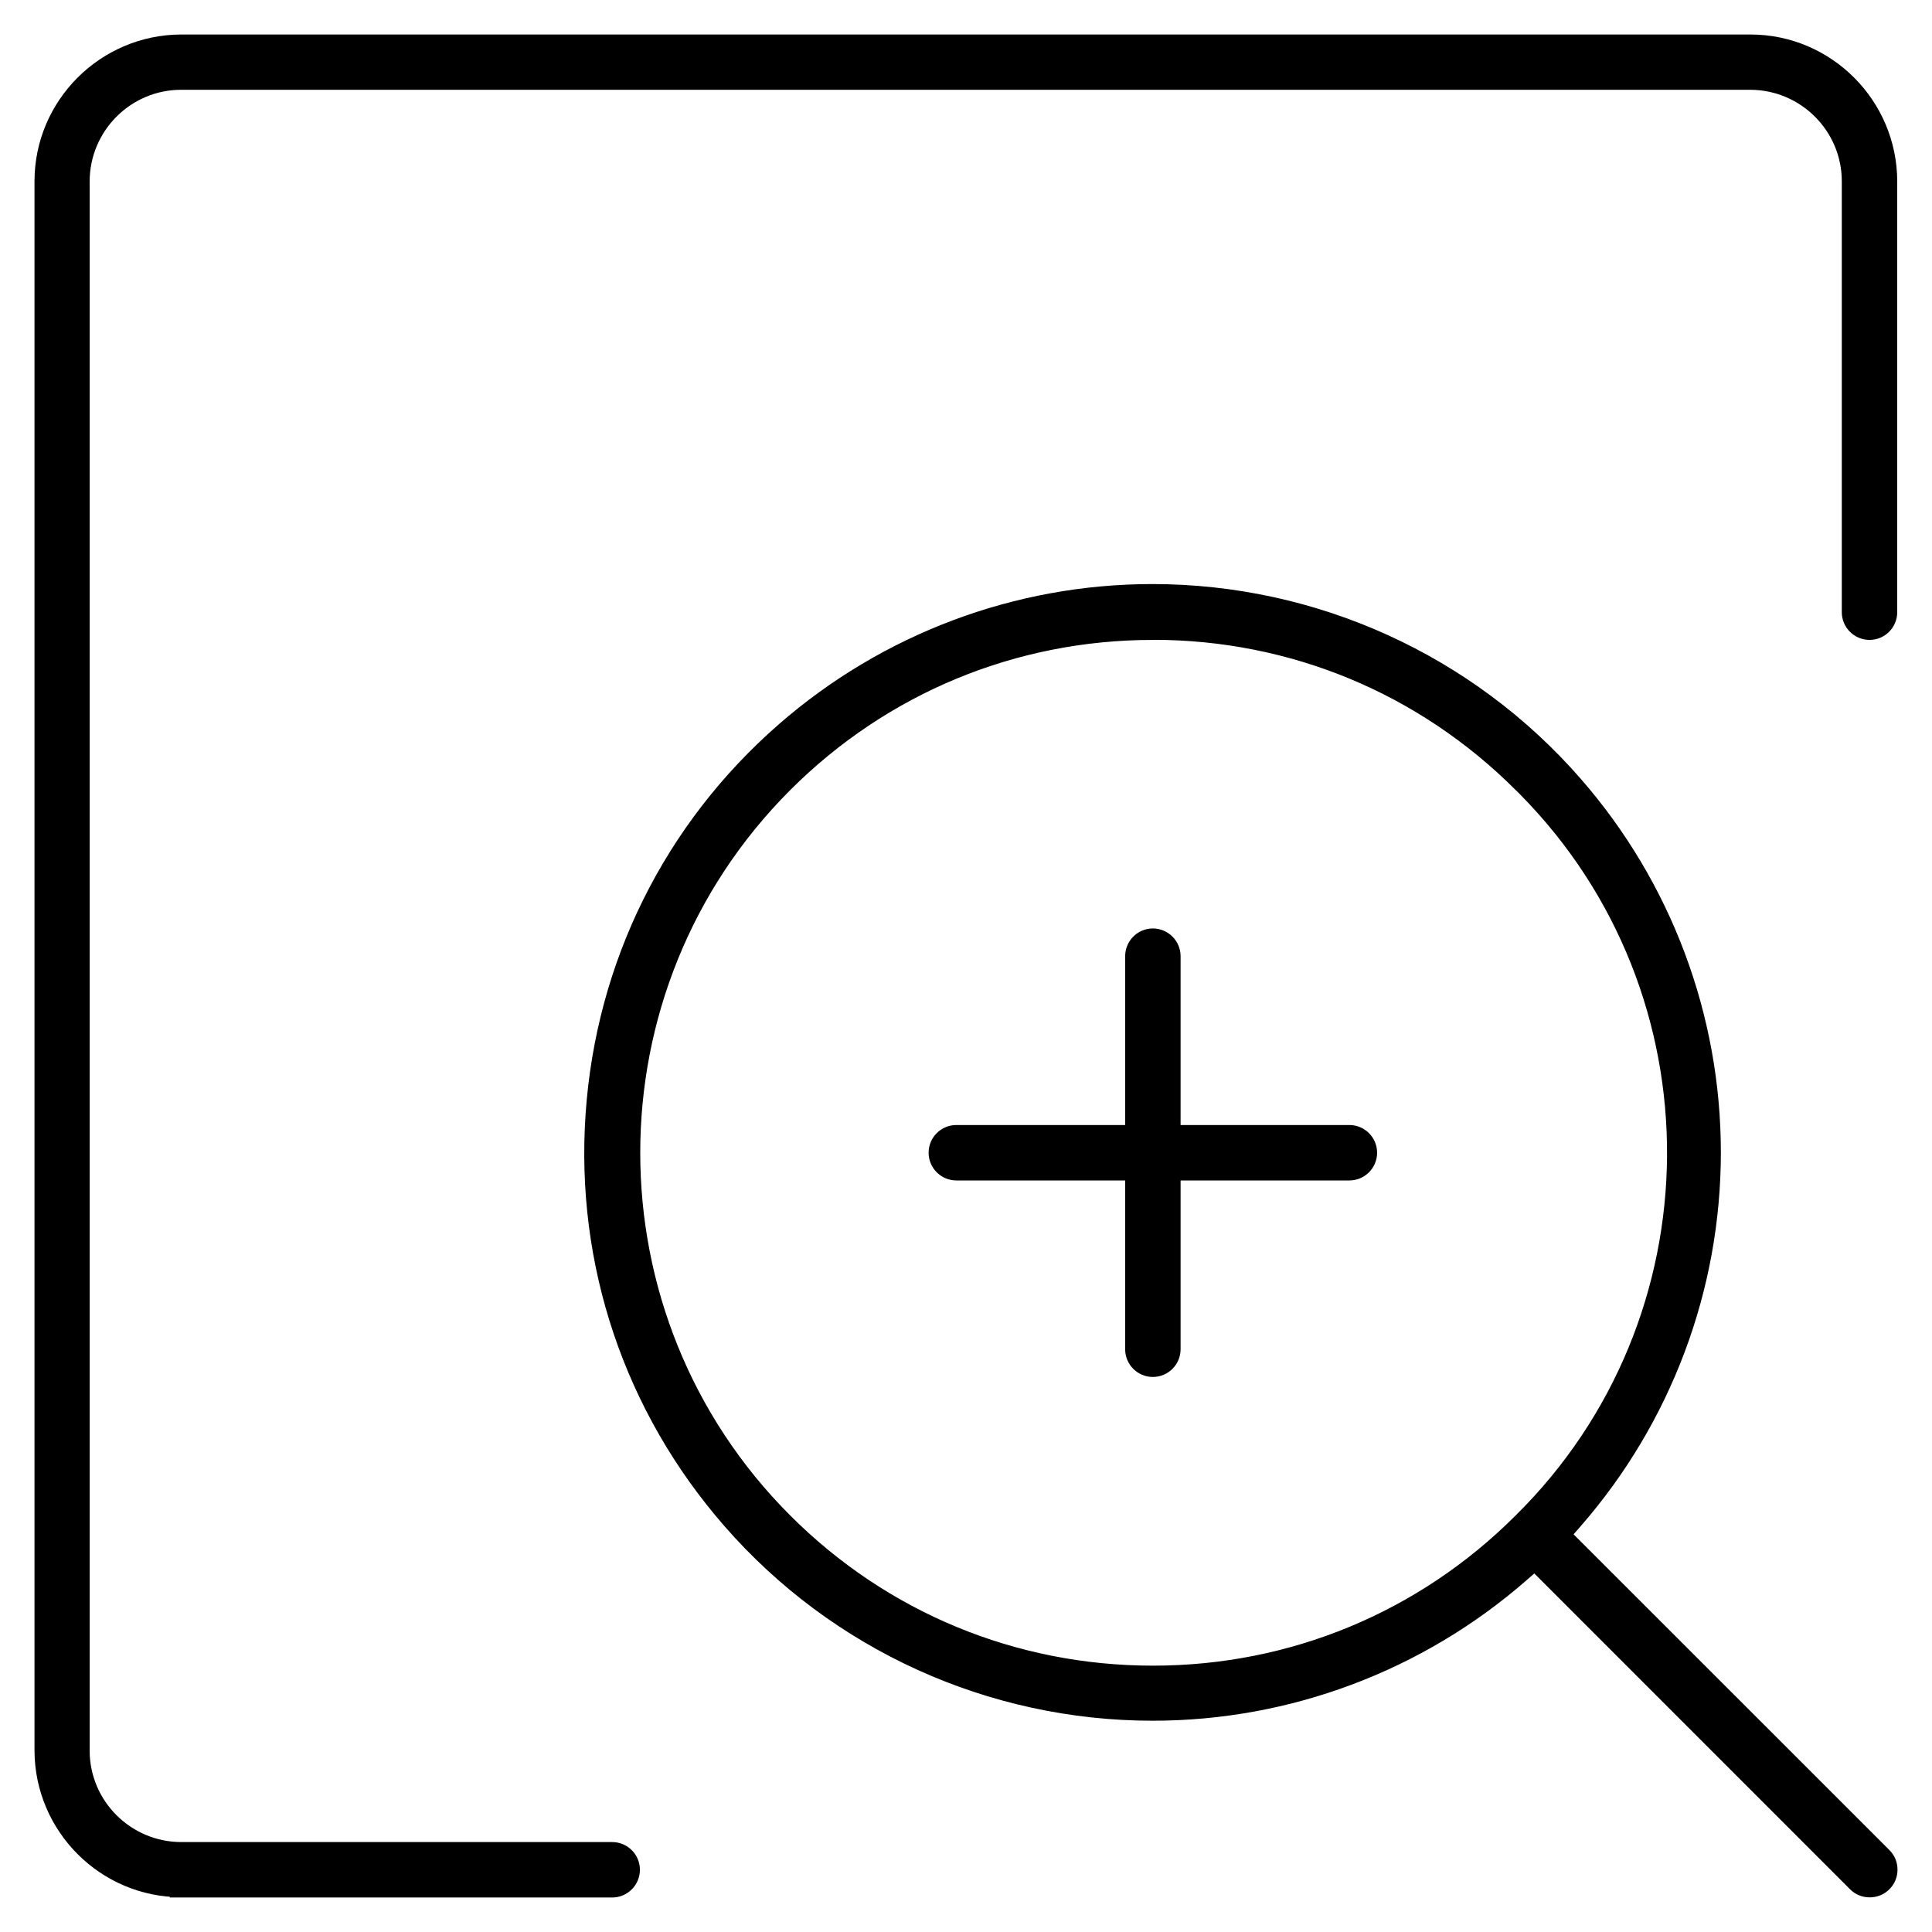 <svg width="42" height="42" viewBox="0 0 42 42" fill="none" xmlns="http://www.w3.org/2000/svg">
<path d="M40.645 40.997C40.55 40.997 40.462 40.962 40.395 40.894L33.366 33.863L33.014 34.171C30.807 36.096 27.983 37.157 25.059 37.157C21.56 37.157 18.233 35.646 15.936 33.011C13.811 30.575 12.759 27.457 12.98 24.231C13.2 21.004 14.661 18.057 17.096 15.933C19.303 14.008 22.127 12.947 25.05 12.947C28.55 12.947 31.876 14.458 34.174 17.093C36.099 19.297 37.16 22.124 37.16 25.053C37.16 27.983 36.099 30.807 34.174 33.014L33.866 33.366L40.897 40.395C40.965 40.462 41 40.55 41 40.645C41 40.739 40.965 40.827 40.897 40.894C40.83 40.962 40.741 40.997 40.647 40.997H40.645ZM25.062 13.661C22.018 13.661 19.153 14.848 17.002 16.999C12.557 21.445 12.557 28.677 17.002 33.122C19.156 35.276 22.018 36.46 25.065 36.46C28.109 36.46 30.971 35.276 33.125 33.122C37.571 28.732 37.618 21.545 33.228 17.099C33.193 17.064 33.16 17.029 33.125 16.997C30.974 14.846 28.112 13.659 25.065 13.659L25.062 13.661ZM3.941 40.994C2.322 40.994 1.003 39.672 1 38.053V3.941C1 2.322 2.322 1.003 3.941 1H38.053C39.672 1 40.991 2.322 40.994 3.941V13.309C40.994 13.503 40.836 13.661 40.642 13.661C40.448 13.661 40.289 13.503 40.289 13.309V3.941C40.289 2.707 39.284 1.705 38.05 1.702H3.938C2.704 1.702 1.702 2.707 1.699 3.941V38.056C1.699 39.29 2.704 40.292 3.938 40.295H13.309C13.503 40.295 13.661 40.453 13.661 40.647C13.661 40.841 13.503 41 13.309 41H3.941V40.994ZM25.062 29.684C24.868 29.684 24.71 29.526 24.71 29.332V25.412H20.79C20.596 25.412 20.437 25.253 20.437 25.059C20.437 24.865 20.596 24.707 20.79 24.707H24.71V20.787C24.71 20.593 24.868 20.434 25.062 20.434C25.256 20.434 25.415 20.593 25.415 20.787V24.707H29.335C29.529 24.707 29.687 24.865 29.687 25.059C29.687 25.253 29.529 25.412 29.335 25.412H25.415V29.332C25.415 29.526 25.256 29.684 25.062 29.684Z" fill="black" stroke="black" stroke-width="0.5"/>
</svg>
